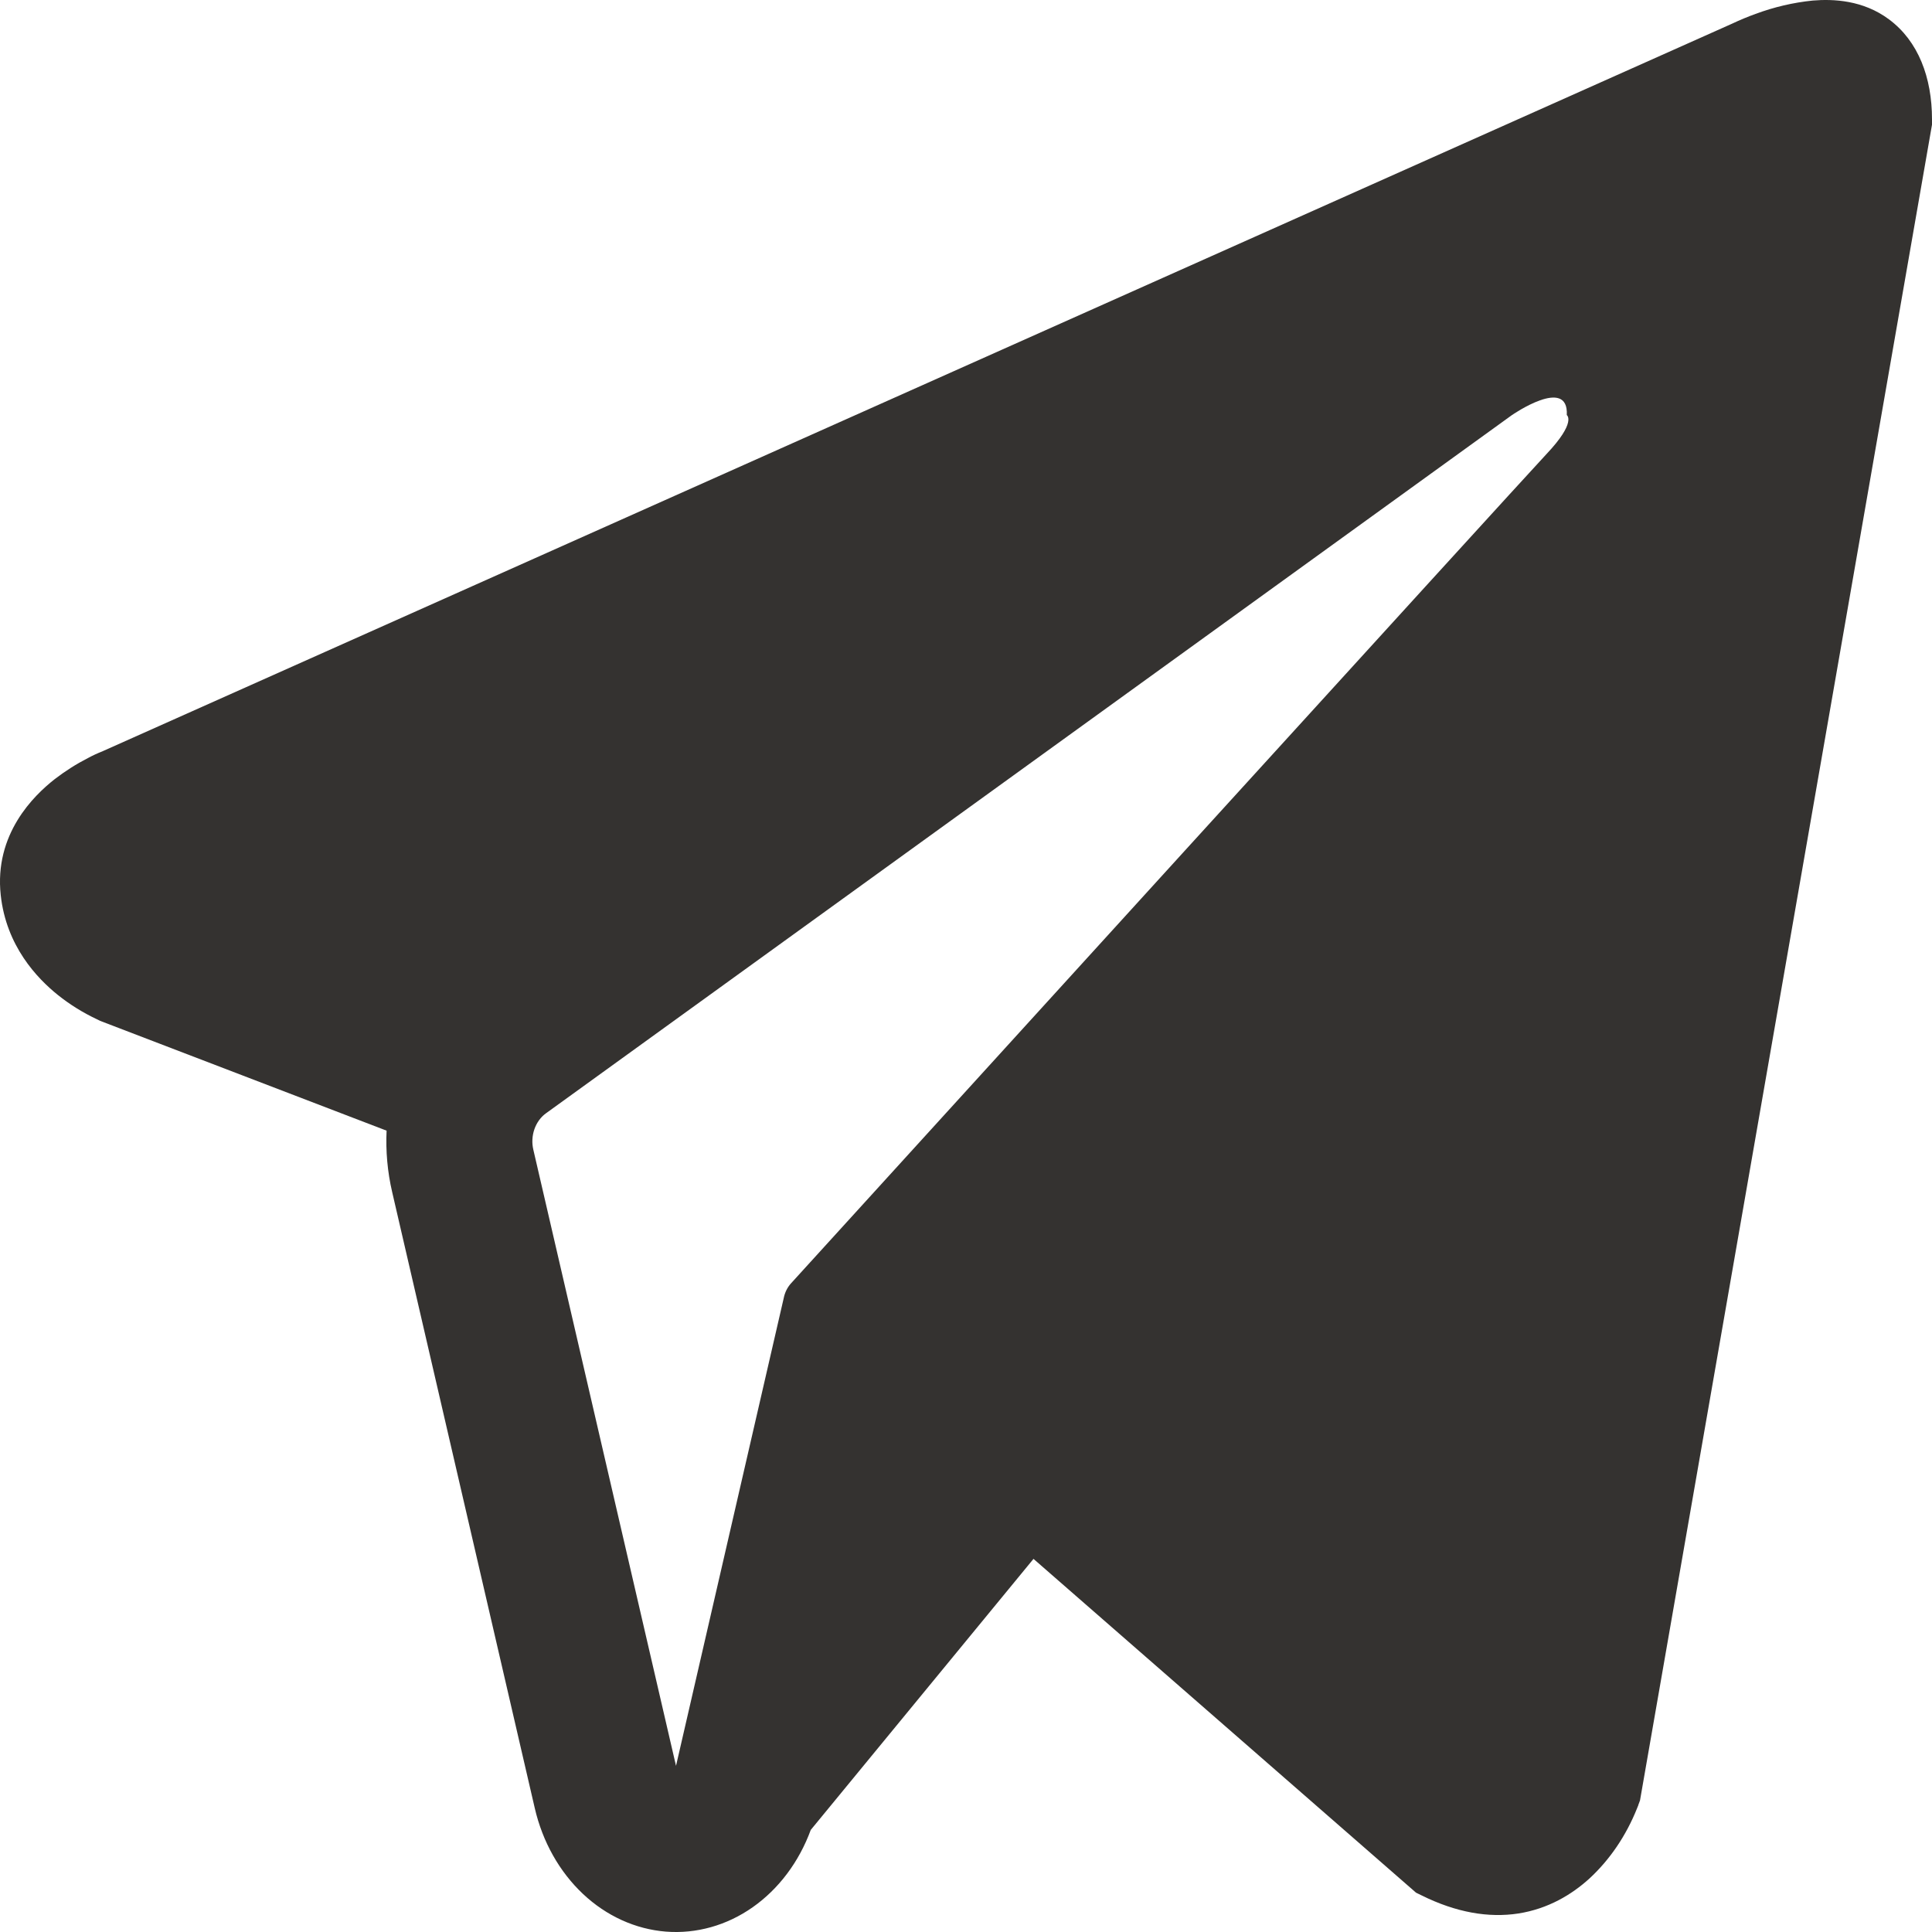 <svg width="31" height="31" viewBox="0 0 31 31" fill="none" xmlns="http://www.w3.org/2000/svg">
<path fill-rule="evenodd" clip-rule="evenodd" d="M26.287 28.968V28.964L26.315 28.888L31 2.001V1.915C31 1.245 30.781 0.66 30.309 0.31C29.895 0.002 29.419 -0.019 29.085 0.009C28.773 0.041 28.466 0.113 28.169 0.223C28.042 0.269 27.917 0.321 27.794 0.379L27.774 0.388L1.653 12.051L1.645 12.055C1.565 12.086 1.488 12.122 1.412 12.163C1.226 12.258 1.048 12.371 0.879 12.501C0.543 12.764 -0.096 13.383 0.012 14.365C0.101 15.179 0.593 15.695 0.926 15.963C1.122 16.12 1.334 16.251 1.556 16.355L1.606 16.38L1.621 16.385L1.632 16.39L6.203 18.142C6.188 18.467 6.216 18.8 6.293 19.129L8.581 29.014C8.706 29.553 8.976 30.033 9.354 30.389C9.731 30.744 10.197 30.955 10.685 30.994C11.174 31.032 11.661 30.895 12.077 30.603C12.494 30.31 12.82 29.877 13.009 29.362L16.583 25.013L22.721 30.369L22.809 30.412C23.367 30.689 23.887 30.776 24.363 30.703C24.84 30.628 25.218 30.401 25.502 30.143C25.831 29.84 26.093 29.453 26.268 29.014L26.28 28.984L26.285 28.973L26.287 28.968ZM8.558 18.449C8.532 18.34 8.538 18.224 8.575 18.118C8.612 18.013 8.677 17.923 8.761 17.863L24.26 6.66C24.26 6.66 25.173 6.028 25.14 6.66C25.14 6.66 25.302 6.77 24.813 7.287C24.351 7.78 13.766 19.411 12.695 20.589C12.635 20.654 12.593 20.738 12.575 20.83L10.847 28.334L8.558 18.449Z" fill="#343230"/>
</svg>

